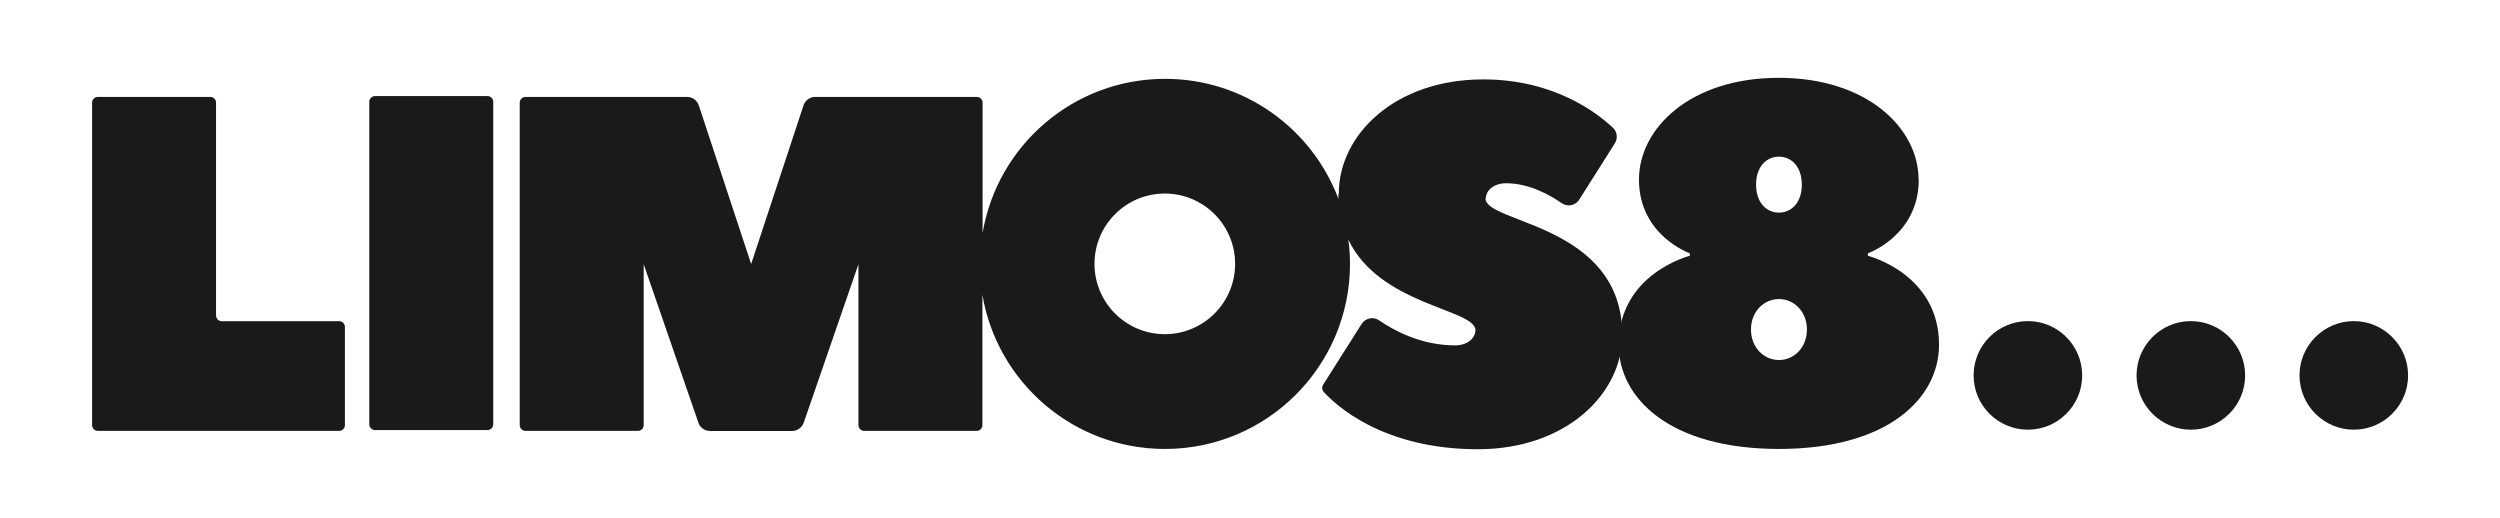 <?xml version="1.0" encoding="UTF-8"?>
<svg xmlns="http://www.w3.org/2000/svg" id="Layer_1" data-name="Layer 1" viewBox="0 0 269.85 55.9">
  <defs>
    <style>
      .cls-1 {
        fill: #1a1a1a;
      }
    </style>
  </defs>
  <path class="cls-1" d="m207.11,19.38c0,6.04-5.49,7.96-5.49,7.96v.27s7.68,1.92,7.68,9.6c0,5.76-5.49,11.25-17.29,11.25s-17.29-5.49-17.29-11.25c0-7.68,7.68-9.6,7.68-9.6v-.27s-5.49-1.92-5.49-7.96c0-5.49,5.49-10.98,15.09-10.98s15.09,5.49,15.09,10.98Zm-18.11,16.19c0,1.92,1.37,3.29,3.02,3.29s3.02-1.37,3.02-3.29-1.37-3.29-3.02-3.29-3.02,1.37-3.02,3.29Zm.55-15.64c0,1.92,1.1,3.02,2.47,3.02s2.47-1.1,2.47-3.02-1.1-3.02-2.47-3.02-2.47,1.1-2.47,3.02Z"></path>
  <path class="cls-1" d="m160.38,21.42c0-.82.82-1.64,2.19-1.64,2.48,0,4.72,1.26,6,2.15.63.43,1.49.27,1.89-.38l3.85-6.08c.34-.54.25-1.25-.21-1.68-1.74-1.64-6.4-5.22-14-5.22-9.57,0-15.59,6.02-15.59,12.31,0,.08,0,.16,0,.24l-.06-.29c0,.23.02.44.03.66-2.84-7.58-10.15-12.98-18.72-12.98-9.9,0-18.11,7.2-19.7,16.65v-14.08c0-.34-.28-.62-.62-.62h-17.44c-.59,0-1.11.39-1.28.95l-5.64,17.09-5.64-17.09c-.17-.56-.69-.95-1.28-.95h-17.44c-.34,0-.62.28-.62.62v34.81c0,.34.28.62.62.62h12.14c.34,0,.62-.28.62-.62v-17.37l5.89,17.06c.17.56.69.94,1.28.94h8.84c.59,0,1.1-.38,1.28-.94l5.89-17.06v17.37c0,.34.28.62.62.62h12.14c.34,0,.62-.28.62-.62v-14.08c1.59,9.45,9.8,16.65,19.7,16.65,11.04,0,19.98-8.95,19.98-19.98,0-.86-.06-1.71-.17-2.54l-.02-.1c3.36,7.13,13.73,7.51,13.73,9.8,0,.82-.82,1.64-2.19,1.64-3.72,0-6.68-1.65-8.2-2.7-.62-.43-1.48-.26-1.89.38l-4.17,6.58c-.15.24-.12.54.06.75,1.25,1.38,6.34,6.2,16.65,6.2,9.57,0,15.59-6.02,15.59-12.31,0-12.03-14.77-12.03-14.77-14.77m-34.61,14.66c-4.19,0-7.59-3.4-7.59-7.59s3.4-7.59,7.59-7.59,7.59,3.4,7.59,7.59-3.4,7.59-7.59,7.59"></path>
  <path class="cls-1" d="m52.62,10.37h-12.14c-.34,0-.62.28-.62.62v34.81c0,.34.28.62.62.62h12.14c.34,0,.62-.28.62-.62V10.99c0-.34-.28-.62-.62-.62"></path>
  <path class="cls-1" d="m36.6,34.67h-12.66c-.34,0-.62-.28-.62-.62V11.08c0-.34-.28-.62-.62-.62h-12.14c-.34,0-.62.28-.62.62v34.81c0,.34.28.62.62.62h26.05c.34,0,.62-.28.62-.62v-10.6c0-.34-.28-.62-.62-.62"></path>
  <g>
    <path class="cls-1" d="m224.75,40.52c0,3.24-2.62,5.86-5.86,5.86s-5.86-2.63-5.86-5.86,2.62-5.86,5.86-5.86,5.86,2.63,5.86,5.86"></path>
    <path class="cls-1" d="m242.34,40.52c0,3.24-2.63,5.86-5.86,5.86s-5.86-2.63-5.86-5.86,2.63-5.86,5.86-5.86,5.86,2.63,5.86,5.86"></path>
    <path class="cls-1" d="m259.93,40.52c0,3.24-2.63,5.86-5.86,5.86s-5.86-2.63-5.86-5.86,2.63-5.86,5.86-5.86,5.86,2.63,5.86,5.86"></path>
  </g>
</svg>
